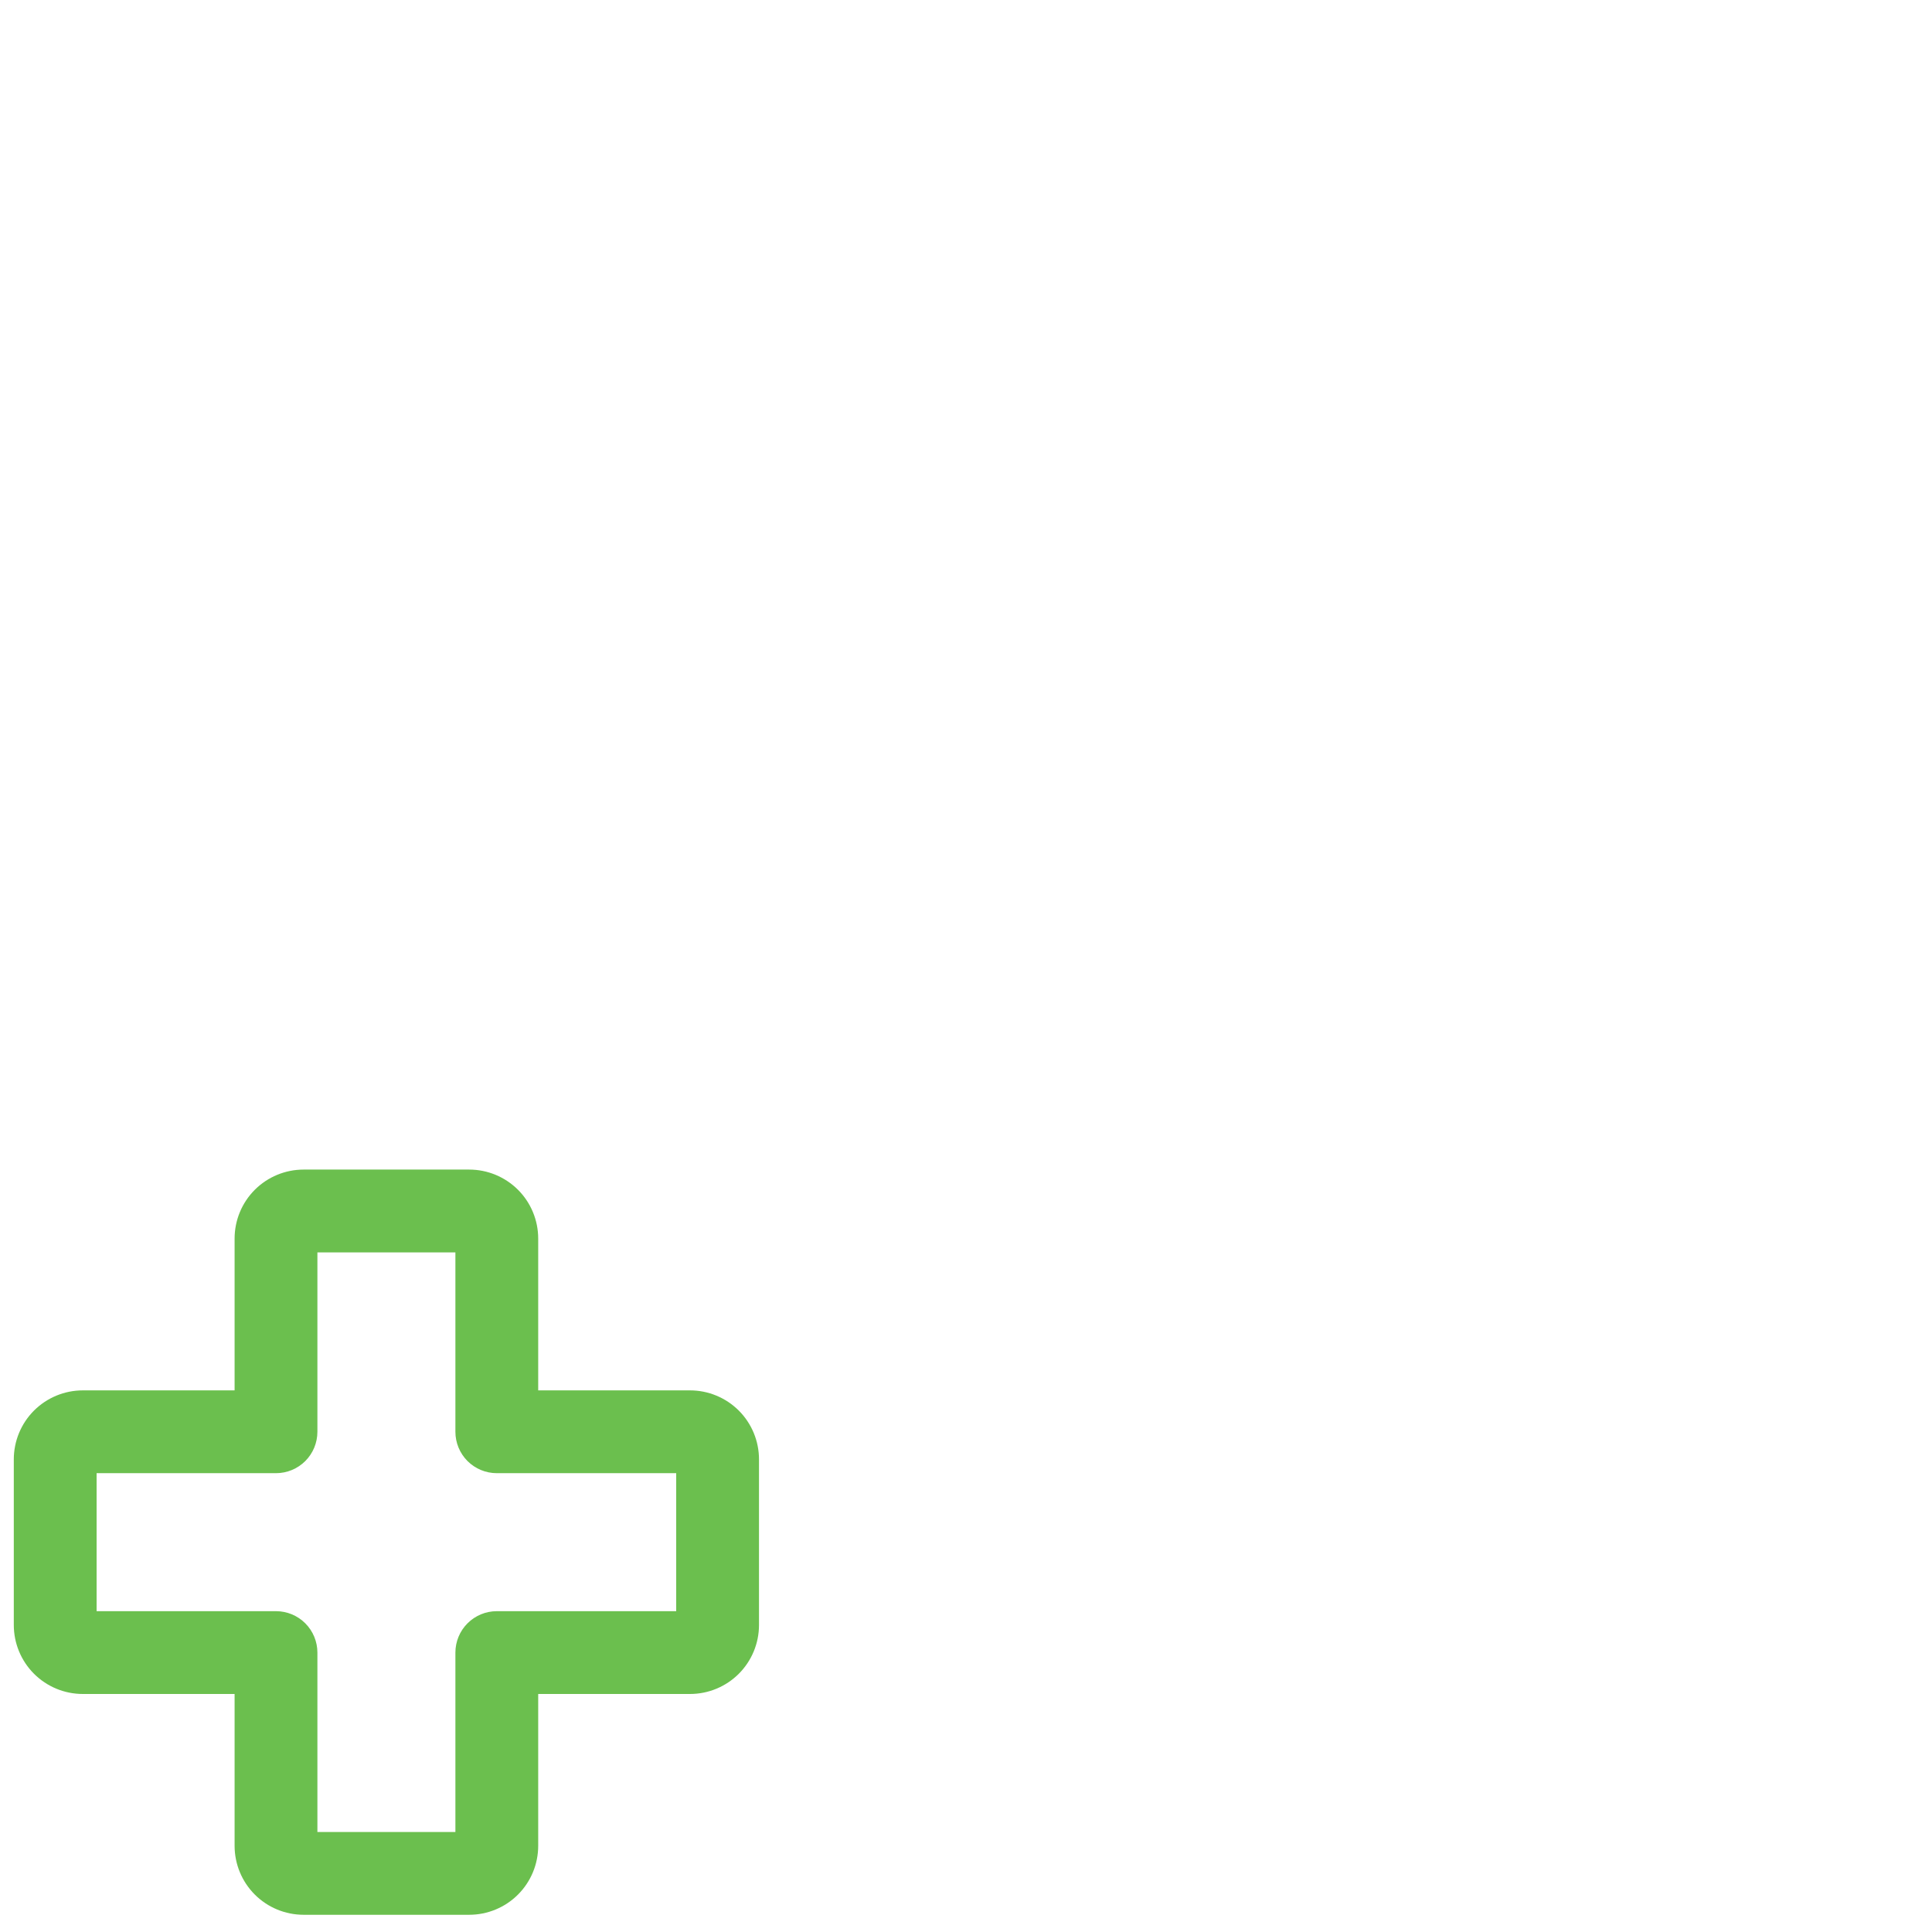 <svg width="70" height="70" viewBox="0 0 70 70" fill="none" xmlns="http://www.w3.org/2000/svg">
<path d="M25 50.376H19.5V44.876C19.5 44.213 19.237 43.577 18.768 43.108C18.299 42.64 17.663 42.376 17 42.376H11C10.337 42.376 9.701 42.64 9.232 43.108C8.763 43.577 8.5 44.213 8.5 44.876V50.376H3C2.337 50.376 1.701 50.64 1.232 51.108C0.763 51.577 0.5 52.213 0.5 52.876V58.876C0.5 59.539 0.763 60.175 1.232 60.644C1.701 61.113 2.337 61.376 3 61.376H8.5V66.876C8.5 67.539 8.763 68.175 9.232 68.644C9.701 69.113 10.337 69.376 11 69.376H17C17.663 69.376 18.299 69.113 18.768 68.644C19.237 68.175 19.5 67.539 19.5 66.876V61.376H25C25.663 61.376 26.299 61.113 26.768 60.644C27.237 60.175 27.5 59.539 27.5 58.876V52.876C27.5 52.213 27.237 51.577 26.768 51.108C26.299 50.64 25.663 50.376 25 50.376ZM24.5 58.376H18C17.602 58.376 17.221 58.534 16.939 58.816C16.658 59.097 16.5 59.478 16.5 59.876V66.376H11.5V59.876C11.5 59.478 11.342 59.097 11.061 58.816C10.779 58.534 10.398 58.376 10 58.376H3.5V53.376H10C10.398 53.376 10.779 53.218 11.061 52.937C11.342 52.656 11.5 52.274 11.5 51.876V45.376H16.5V51.876C16.5 52.274 16.658 52.656 16.939 52.937C17.221 53.218 17.602 53.376 18 53.376H24.5V58.376Z" fill="#6BBF4E"/>
</svg>
